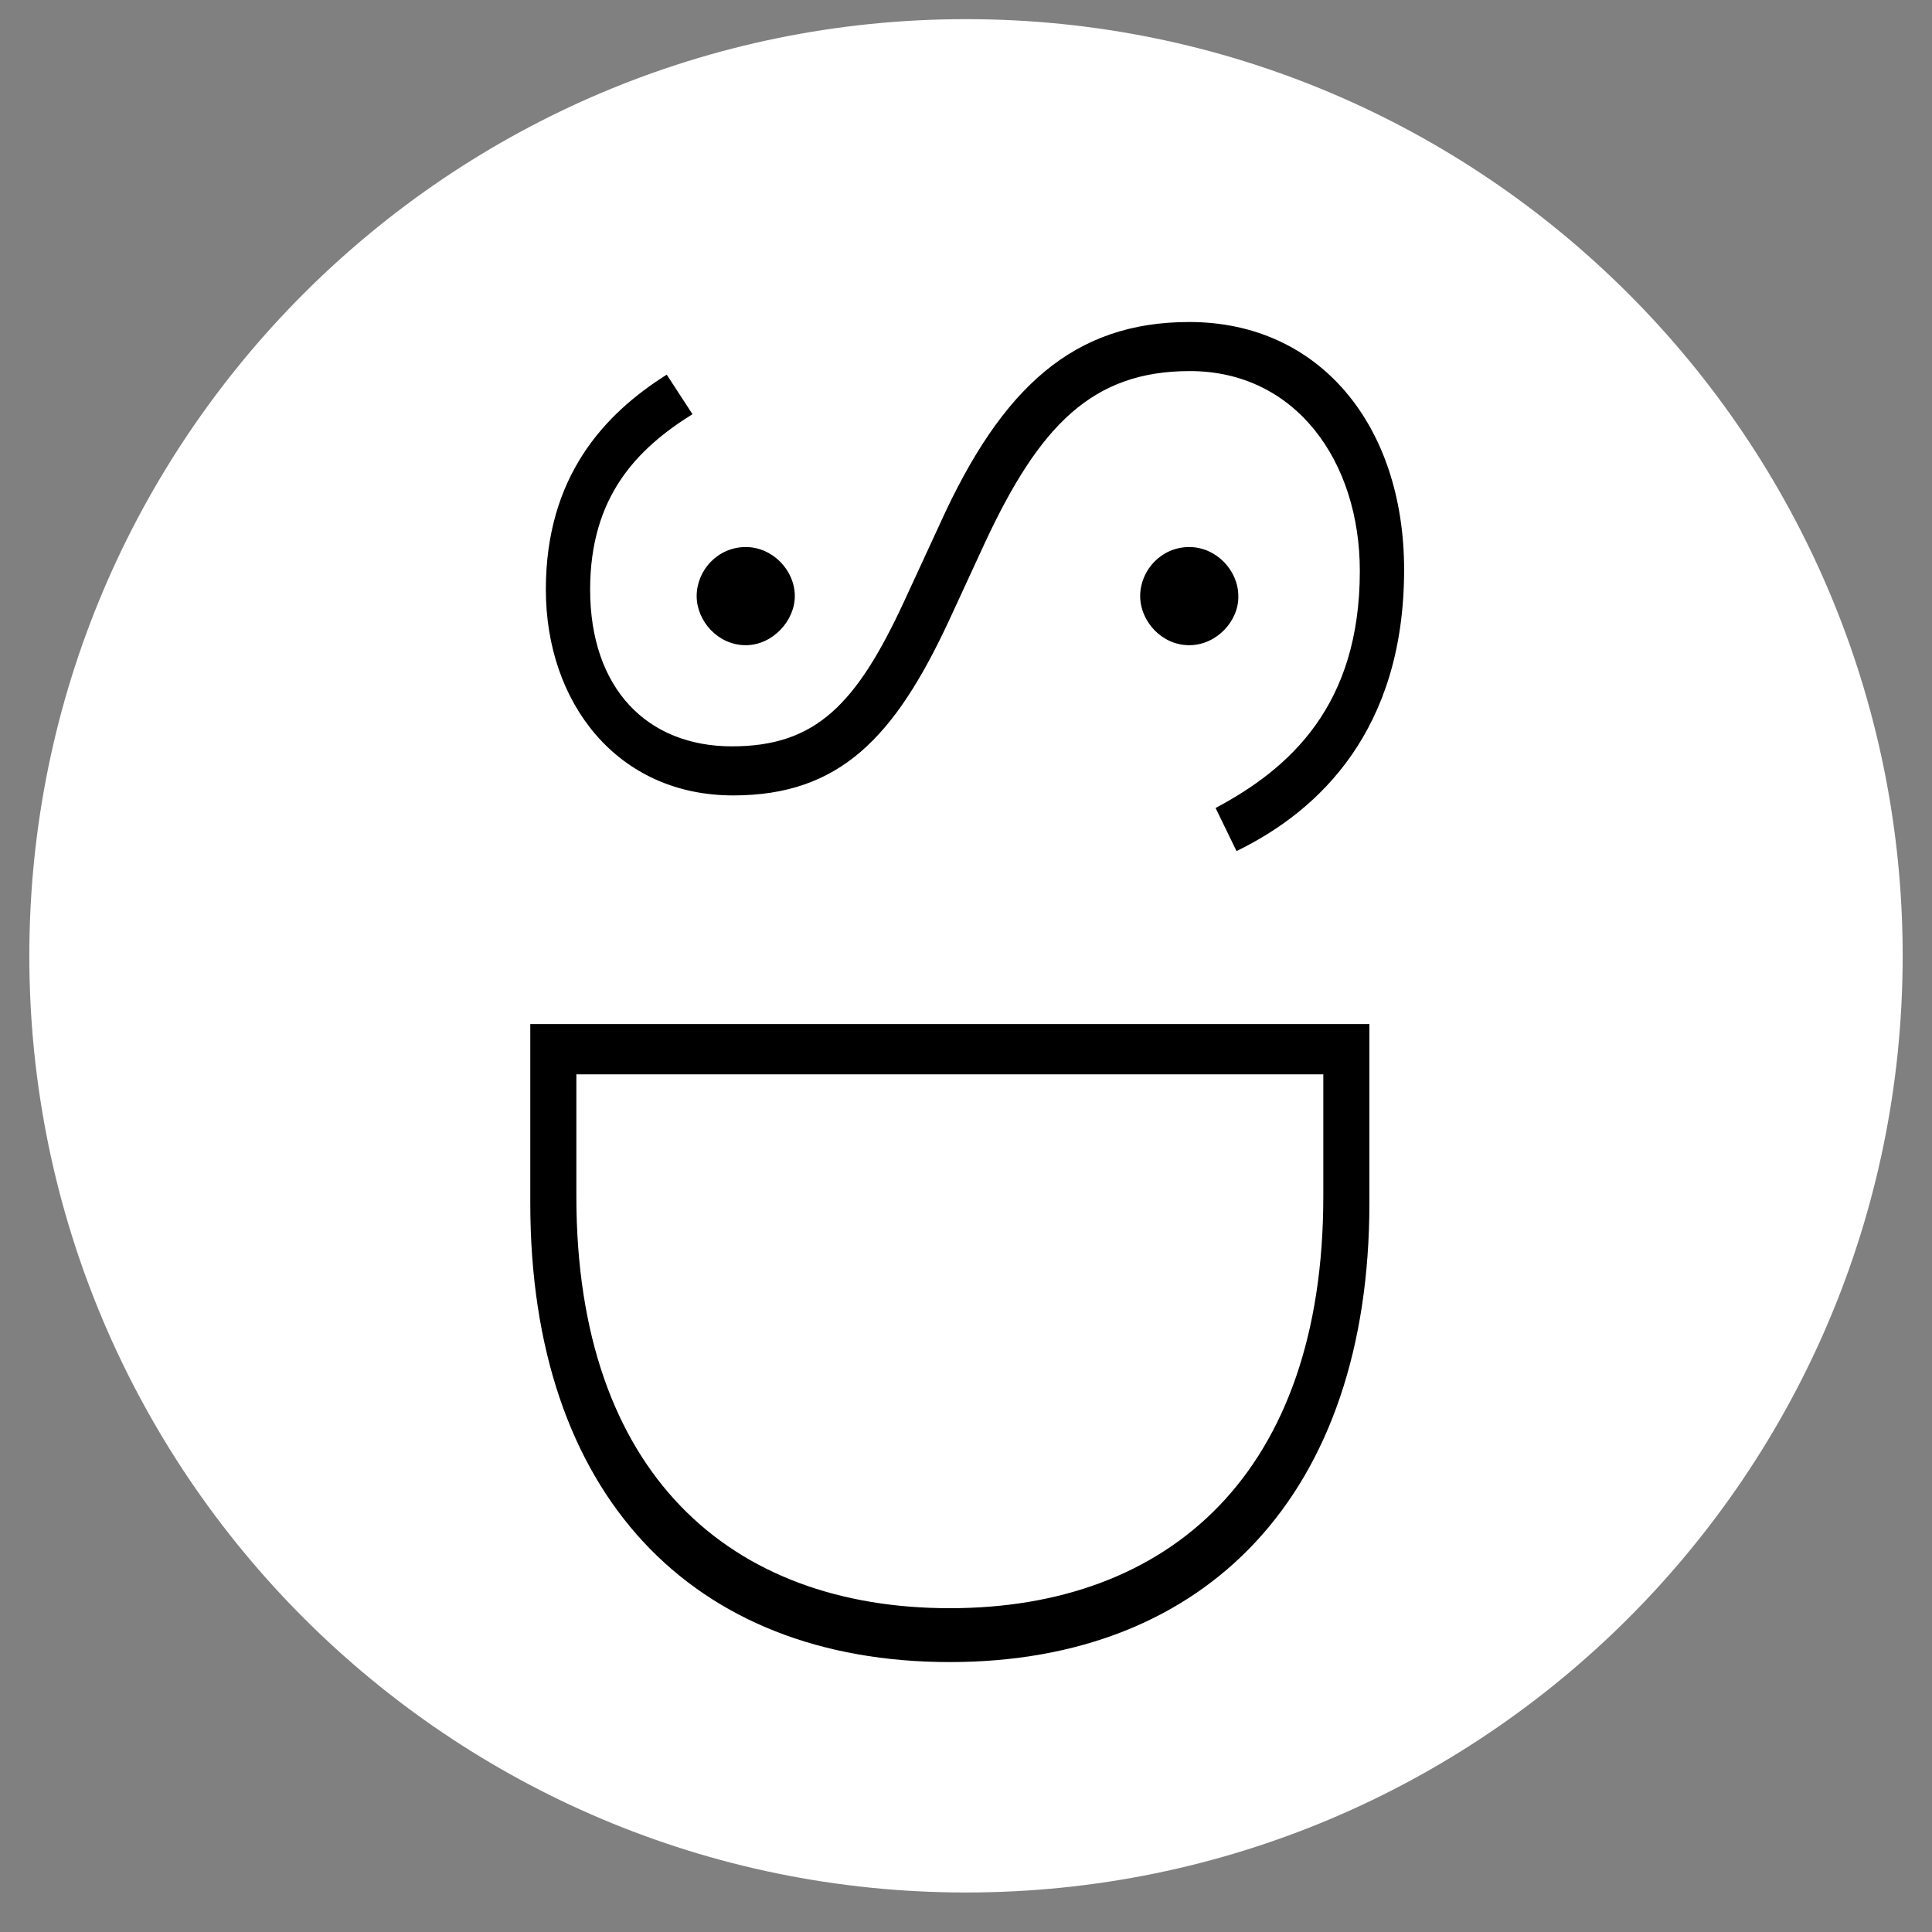 <?xml version="1.0" encoding="utf-8"?>
<!-- Generator: Adobe Illustrator 19.1.0, SVG Export Plug-In . SVG Version: 6.00 Build 0)  -->
<svg version="1.1" id="Layer_1" xmlns="http://www.w3.org/2000/svg" xmlns:xlink="http://www.w3.org/1999/xlink" x="0px" y="0px"
	 viewBox="0 0 322.8 322.8" style="enable-background:new 0 0 322.8 322.8;" xml:space="preserve">
<rect x="0" y="0" width="322.8" height="322.8" fill="#808080" stroke="none"/>
<style type="text/css">
	.st0{fill:#FFFFFF;}
</style>
<g>
	<g>
		<path class="st0" d="M317.9,159.7c0-86.4-70.1-156.5-156.5-156.5S4.9,73.3,4.9,159.7S75,316.2,161.4,316.2
			S317.9,246.2,317.9,159.7"/>
	</g>
	<g>
		<path d="M206.6,142.2l-3.5-7.2c12.4-6.6,24.1-17.1,24.1-39.6c0-18.3-10.7-33.4-28.4-33.4c-16.3,0-25.1,9.1-34.2,28.6l-6,13
			c-9.1,19.6-18.3,29.3-36.1,29.3c-19.4,0-31.3-15.5-31.3-34.4c0-18.8,9.7-29.3,20.2-35.9l4.3,6.6c-9.3,5.8-17.1,13.8-17.1,29.3
			c0,16.5,9.5,26.2,23.7,26.2c14,0,20.8-7,28.8-24.3l6-13c10.3-22.7,22.3-33.6,41.6-33.6c21.8,0,35.9,17.3,35.9,41.4
			C234.6,121.8,220.6,135.4,206.6,142.2z"/>
	</g>
	<g>
		<path d="M198.7,107.8c-4.7,0-8.2-4.1-8.2-8.2c0-4.3,3.5-8.2,8.2-8.2c4.5,0,8.2,3.9,8.2,8.2C207,103.7,203.3,107.8,198.7,107.8z"/>
	</g>
	<g>
		<path d="M124.6,107.8c-4.7,0-8.2-4.1-8.2-8.2c0-4.3,3.5-8.2,8.2-8.2c4.5,0,8.2,3.9,8.2,8.2C132.8,103.7,129.1,107.8,124.6,107.8z"
			/>
	</g>
	<g>
		<path d="M228.8,171.1V201c0,48.4-27,76.7-70.1,76.7c-43.1,0-70.1-28-70.1-76.7v-29.9H228.8z M96.3,199.9
			c0,46.4,25.8,68.8,62.4,68.8s62.4-22.5,62.4-68.8v-20.4H96.3V199.9z"/>
	</g>
</g>
</svg>
